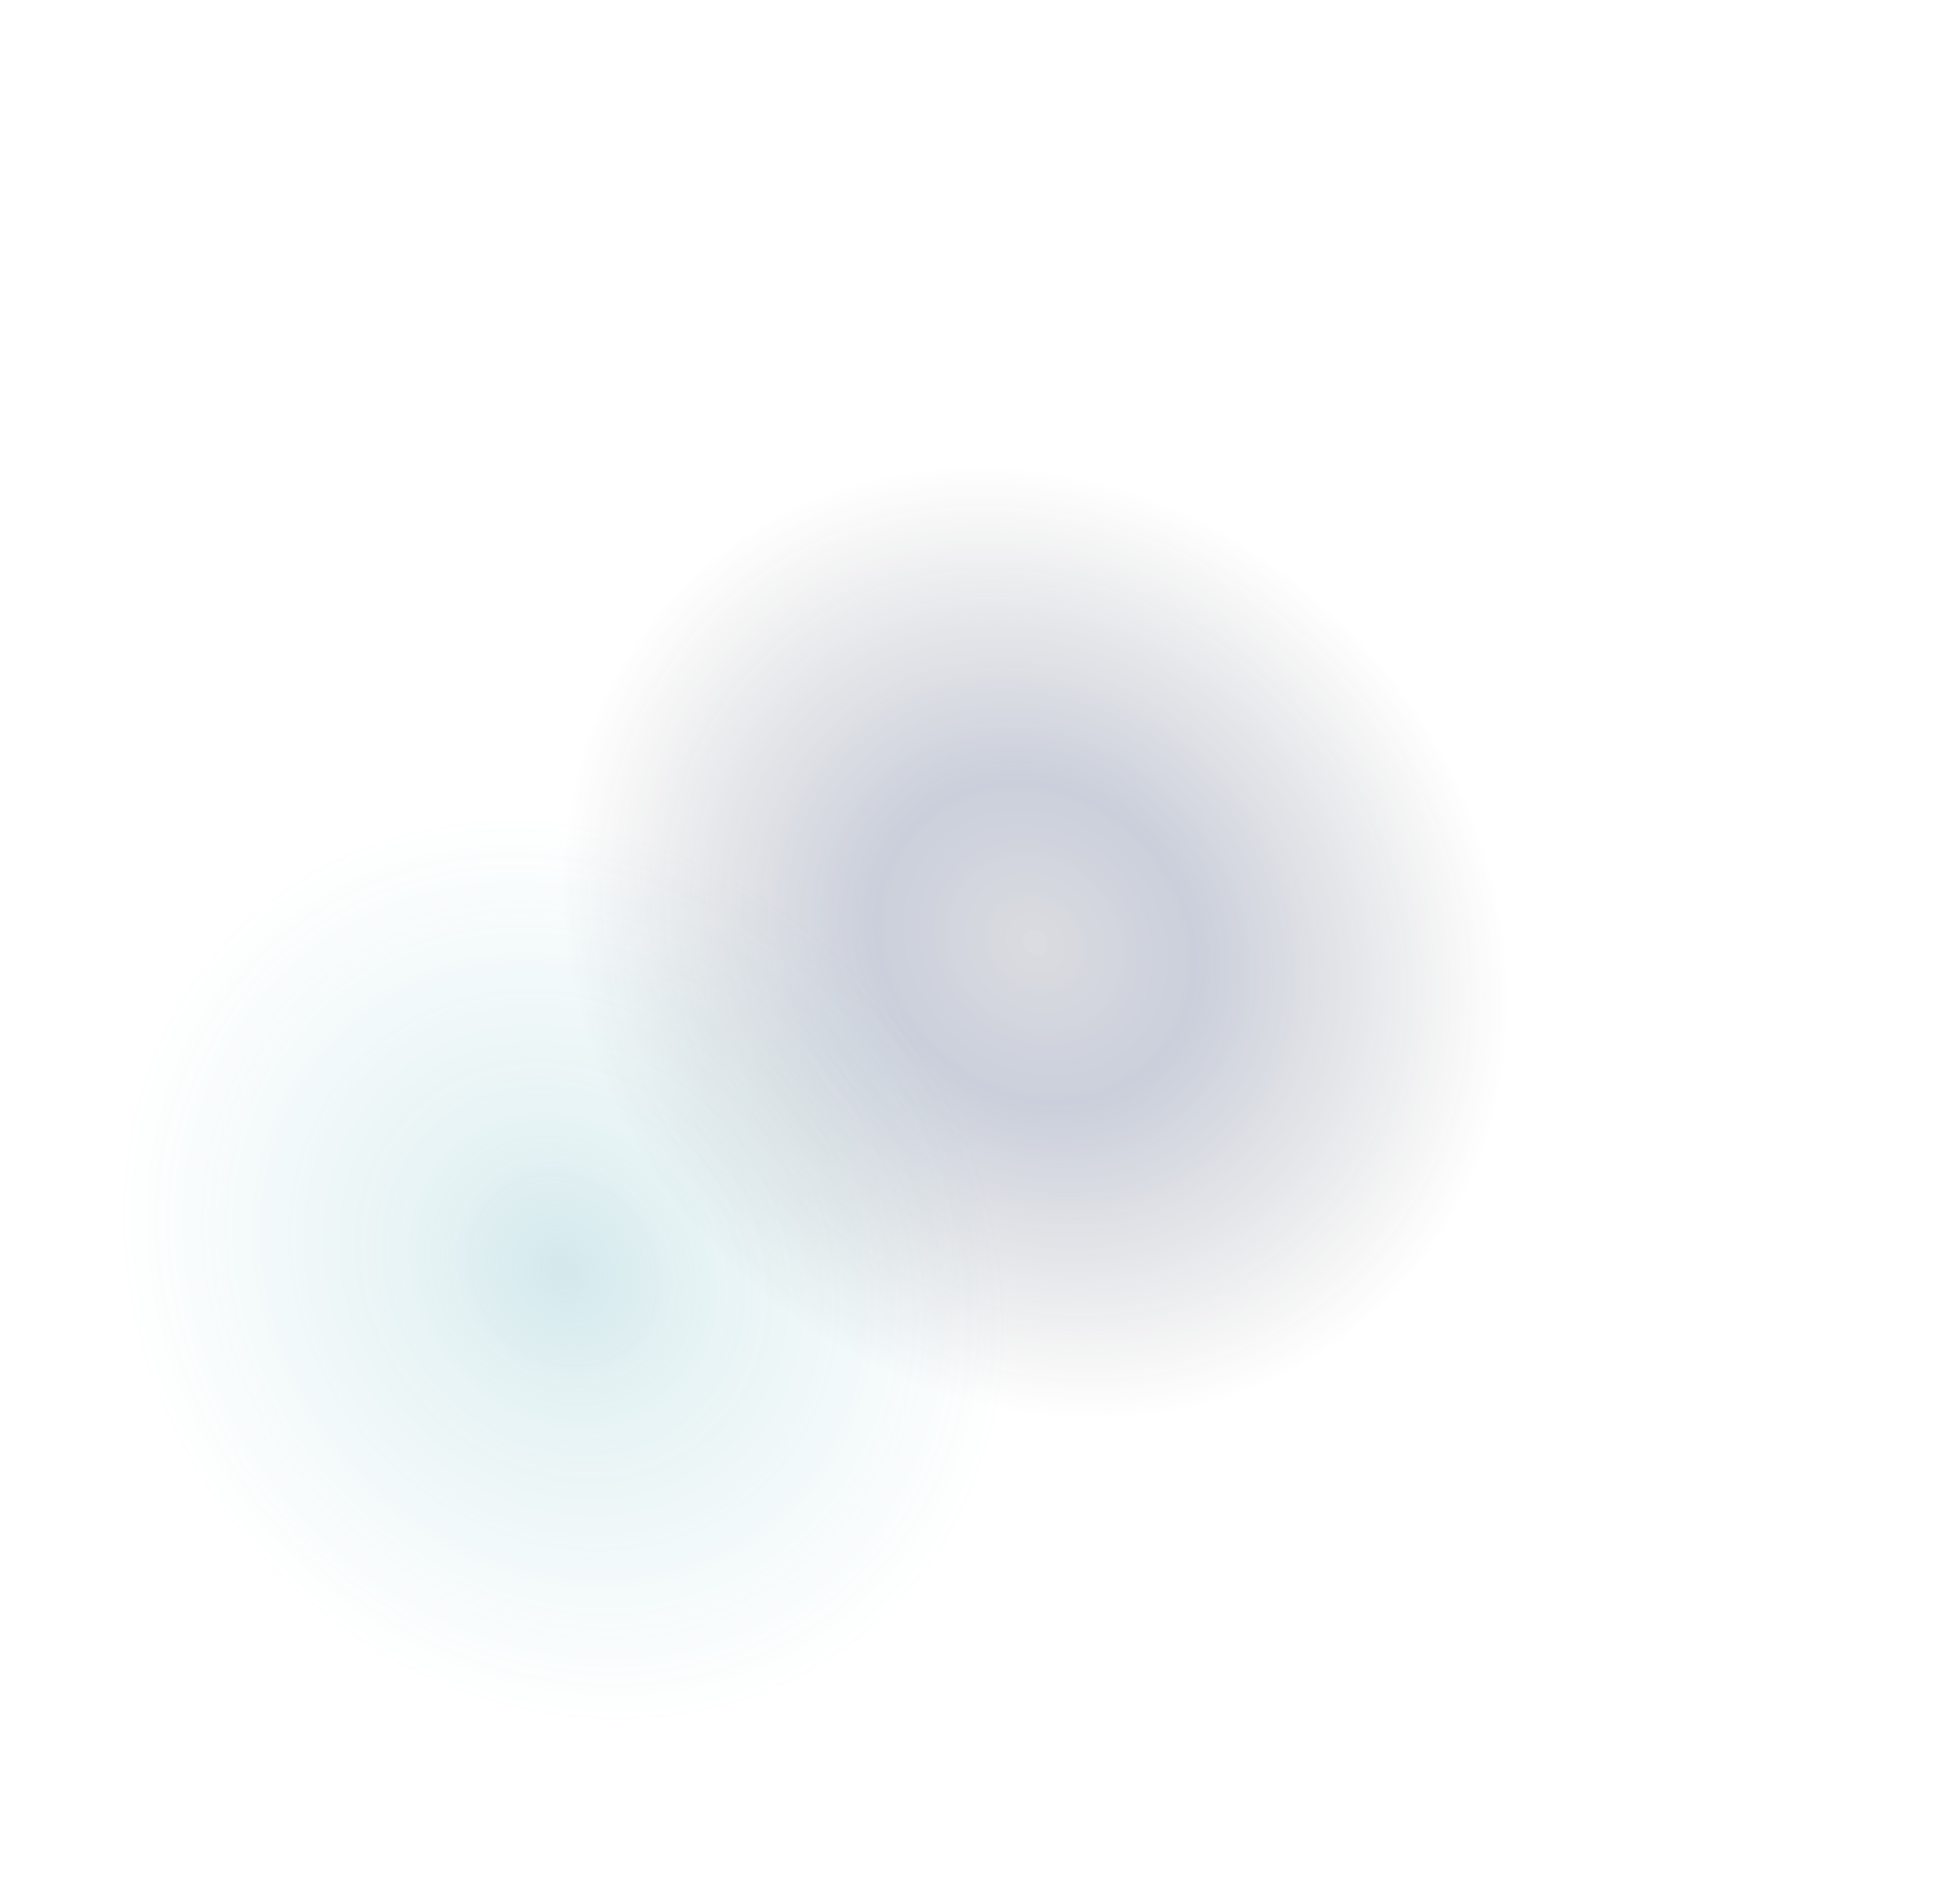 <svg xmlns="http://www.w3.org/2000/svg" width="846" height="813" viewBox="0 0 846 813" fill="none"><g opacity="0.45"><g filter="url(#filter0_f_1283_230)"><ellipse cx="372.911" cy="330.855" rx="372.911" ry="330.855" transform="matrix(-0.724 -0.689 0.667 -0.745 496.306 910.355)" fill="url(#paint0_radial_1283_230)" fill-opacity="0.8"></ellipse></g></g><g opacity="0.45"><g filter="url(#filter1_f_1283_230)"><ellipse cx="206.049" cy="182.811" rx="206.049" ry="182.811" transform="matrix(-0.724 -0.689 0.667 -0.745 270.475 826.533)" fill="url(#paint1_radial_1283_230)" fill-opacity="0.8"></ellipse></g></g><defs><filter id="filter0_f_1283_230" x="48.08" y="0.828" width="797.841" height="812.151" filterUnits="userSpaceOnUse" color-interpolation-filters="sRGB"><feGaussianBlur stdDeviation="25"></feGaussianBlur></filter><filter id="filter1_f_1283_230" x="0.438" y="301.607" width="485.586" height="493.494" filterUnits="userSpaceOnUse" color-interpolation-filters="sRGB"><feGaussianBlur stdDeviation="25"></feGaussianBlur></filter><radialGradient id="paint0_radial_1283_230" cx="0" cy="0" r="1" gradientUnits="userSpaceOnUse" gradientTransform="translate(372.911 330.855) rotate(90) scale(330.855 372.911)"><stop stop-color="#575B65" stop-opacity="0.66"></stop><stop stop-color="#575B65" stop-opacity="0.66"></stop><stop offset="0" stop-color="#727889" stop-opacity="0.72"></stop><stop offset="0.198" stop-color="#3F507C" stop-opacity="0.76"></stop><stop offset="0.583" stop-color="#41444E" stop-opacity="0"></stop></radialGradient><radialGradient id="paint1_radial_1283_230" cx="0" cy="0" r="1" gradientUnits="userSpaceOnUse" gradientTransform="translate(206.049 182.811) rotate(90) scale(182.811 206.049)"><stop stop-color="#5DABB6" stop-opacity="0.74"></stop><stop offset="0.302" stop-color="#4CA8B4" stop-opacity="0.39"></stop><stop offset="1" stop-color="#4CA8B4" stop-opacity="0"></stop></radialGradient></defs></svg>